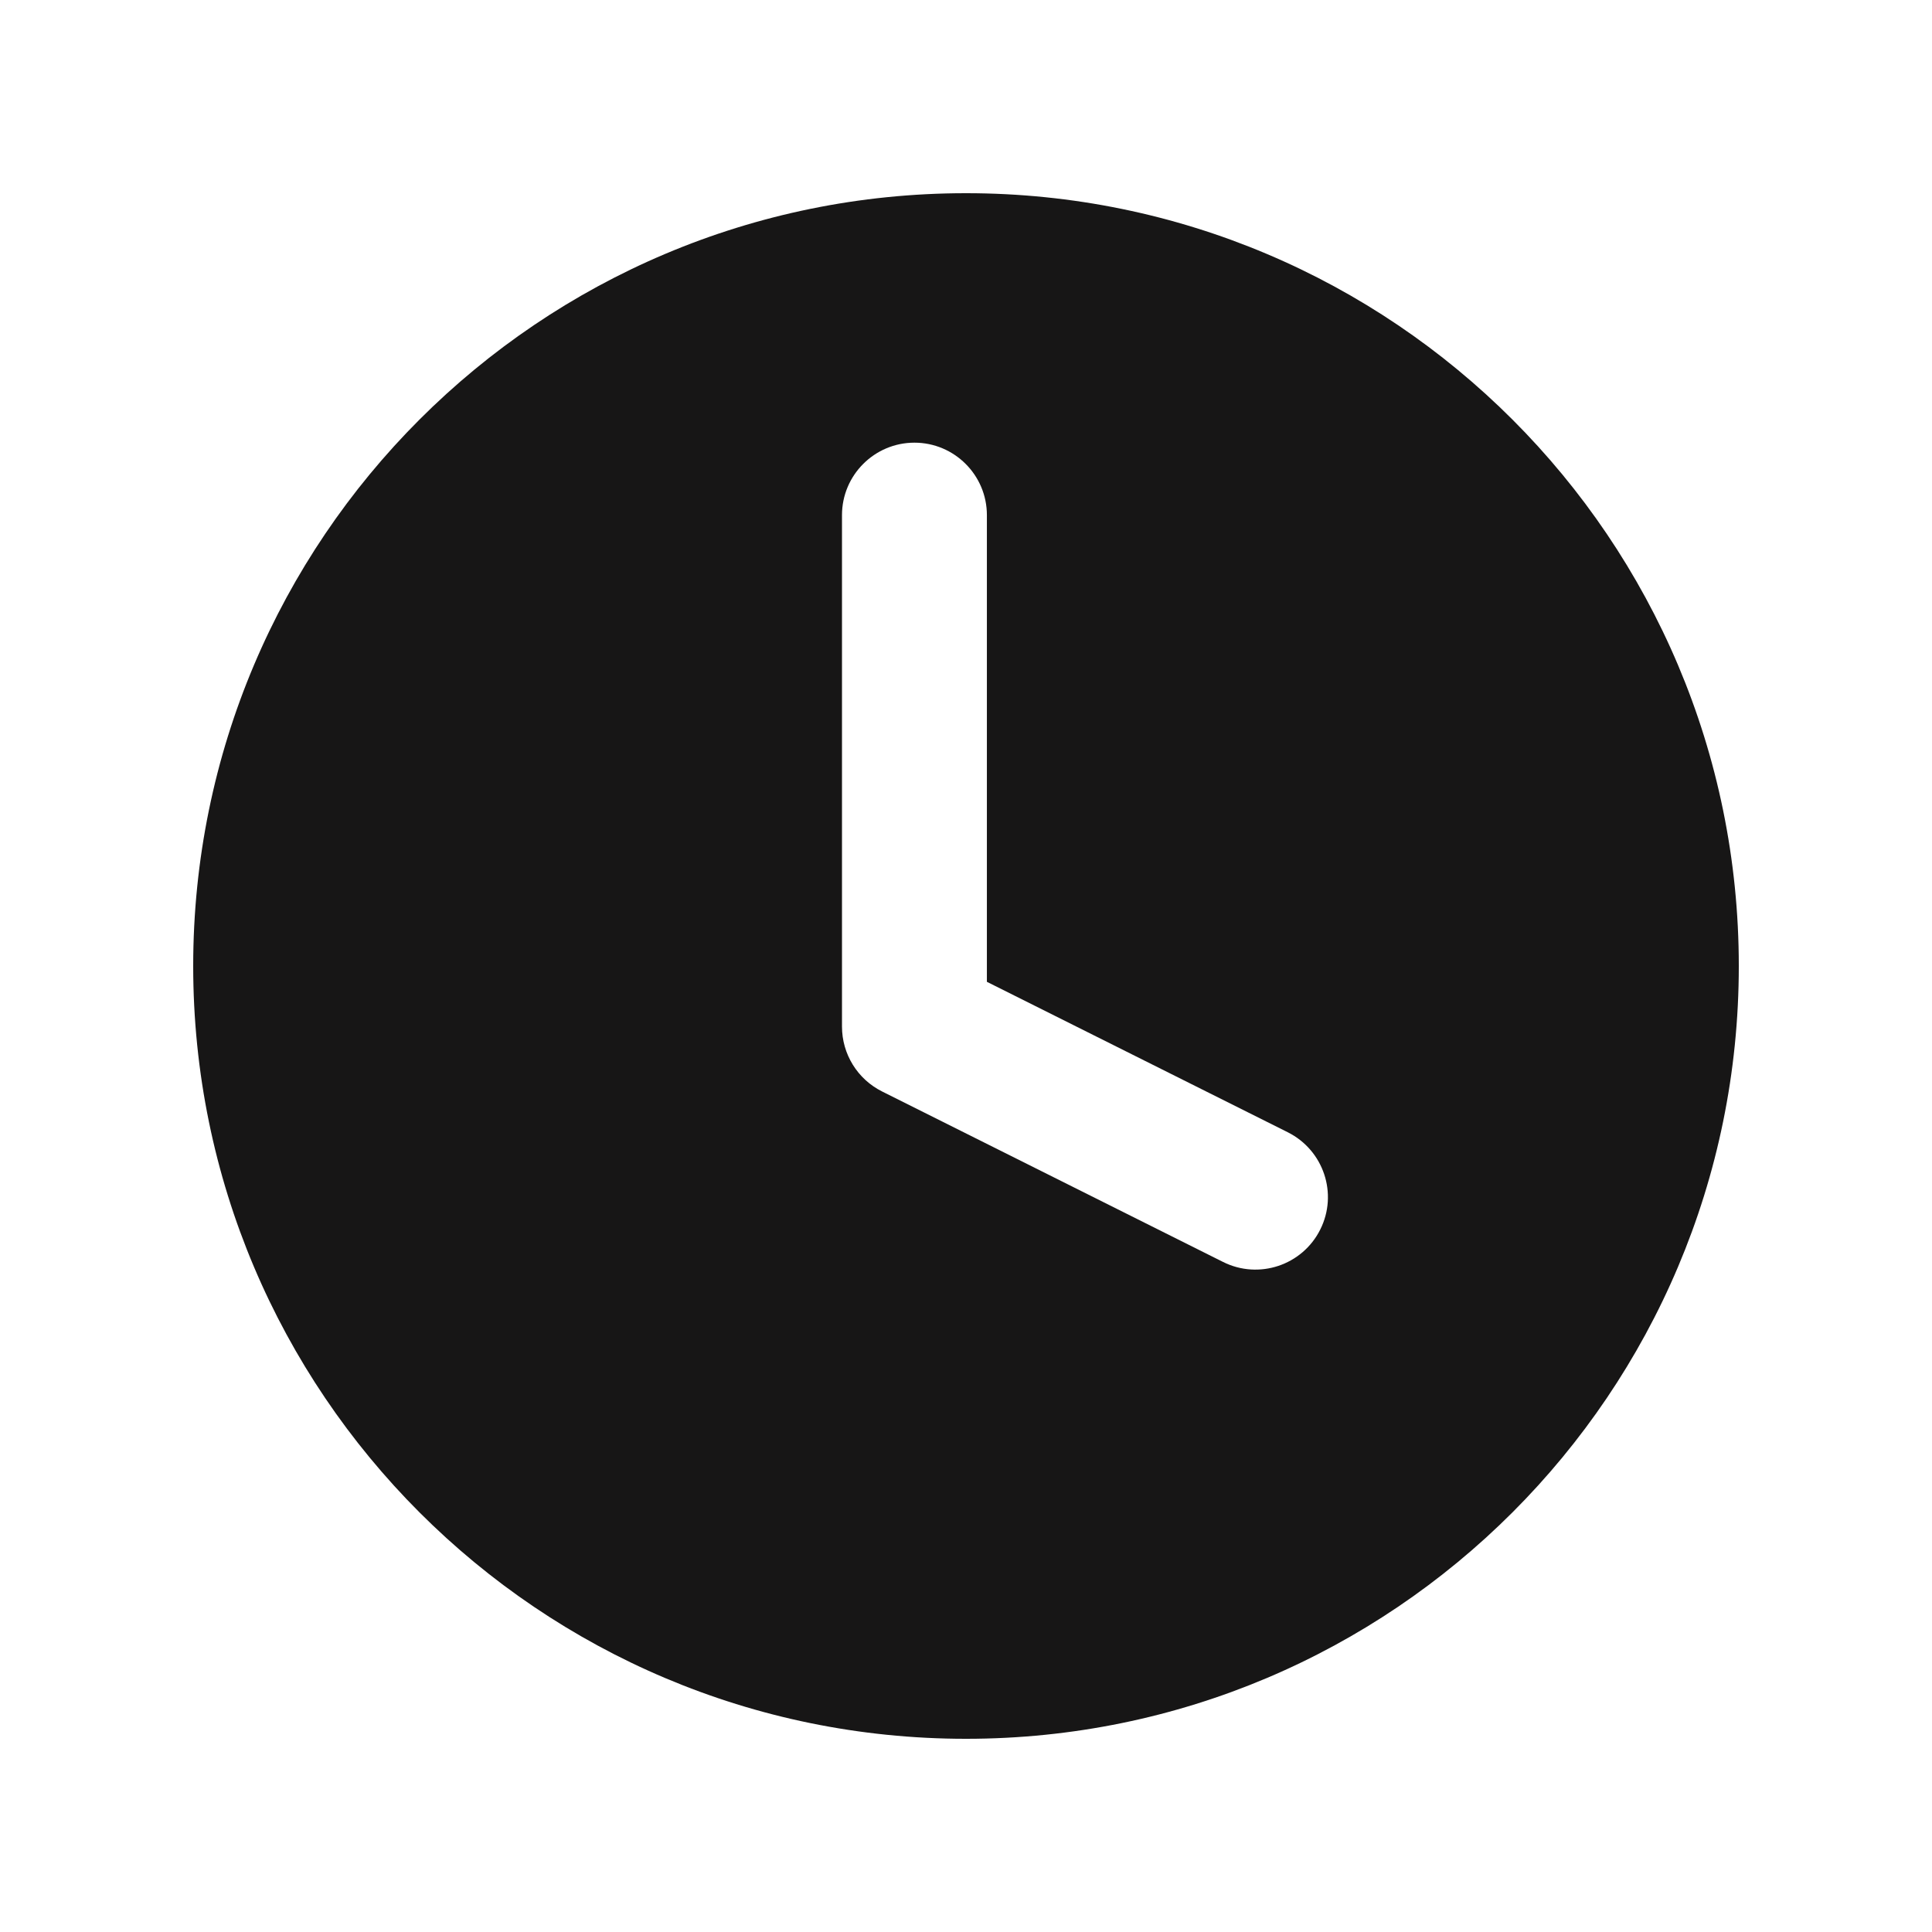 <svg width="16" height="16" viewBox="0 0 16 16" fill="none" xmlns="http://www.w3.org/2000/svg">
<path fill-rule="evenodd" clip-rule="evenodd" d="M14.4 8C14.4 11.534 11.534 14.4 8 14.4C4.465 14.4 1.6 11.534 1.6 8C1.6 4.465 4.465 1.6 8 1.6C11.534 1.6 14.4 4.465 14.4 8ZM7.573 3.666C7.904 3.666 8.173 3.935 8.173 4.266V8.131L10.665 9.377C10.962 9.526 11.082 9.886 10.934 10.182C10.786 10.479 10.425 10.599 10.129 10.451L7.305 9.039C7.101 8.937 6.973 8.729 6.973 8.502V4.266C6.973 3.935 7.242 3.666 7.573 3.666Z" fill="#171616"/>
</svg>
